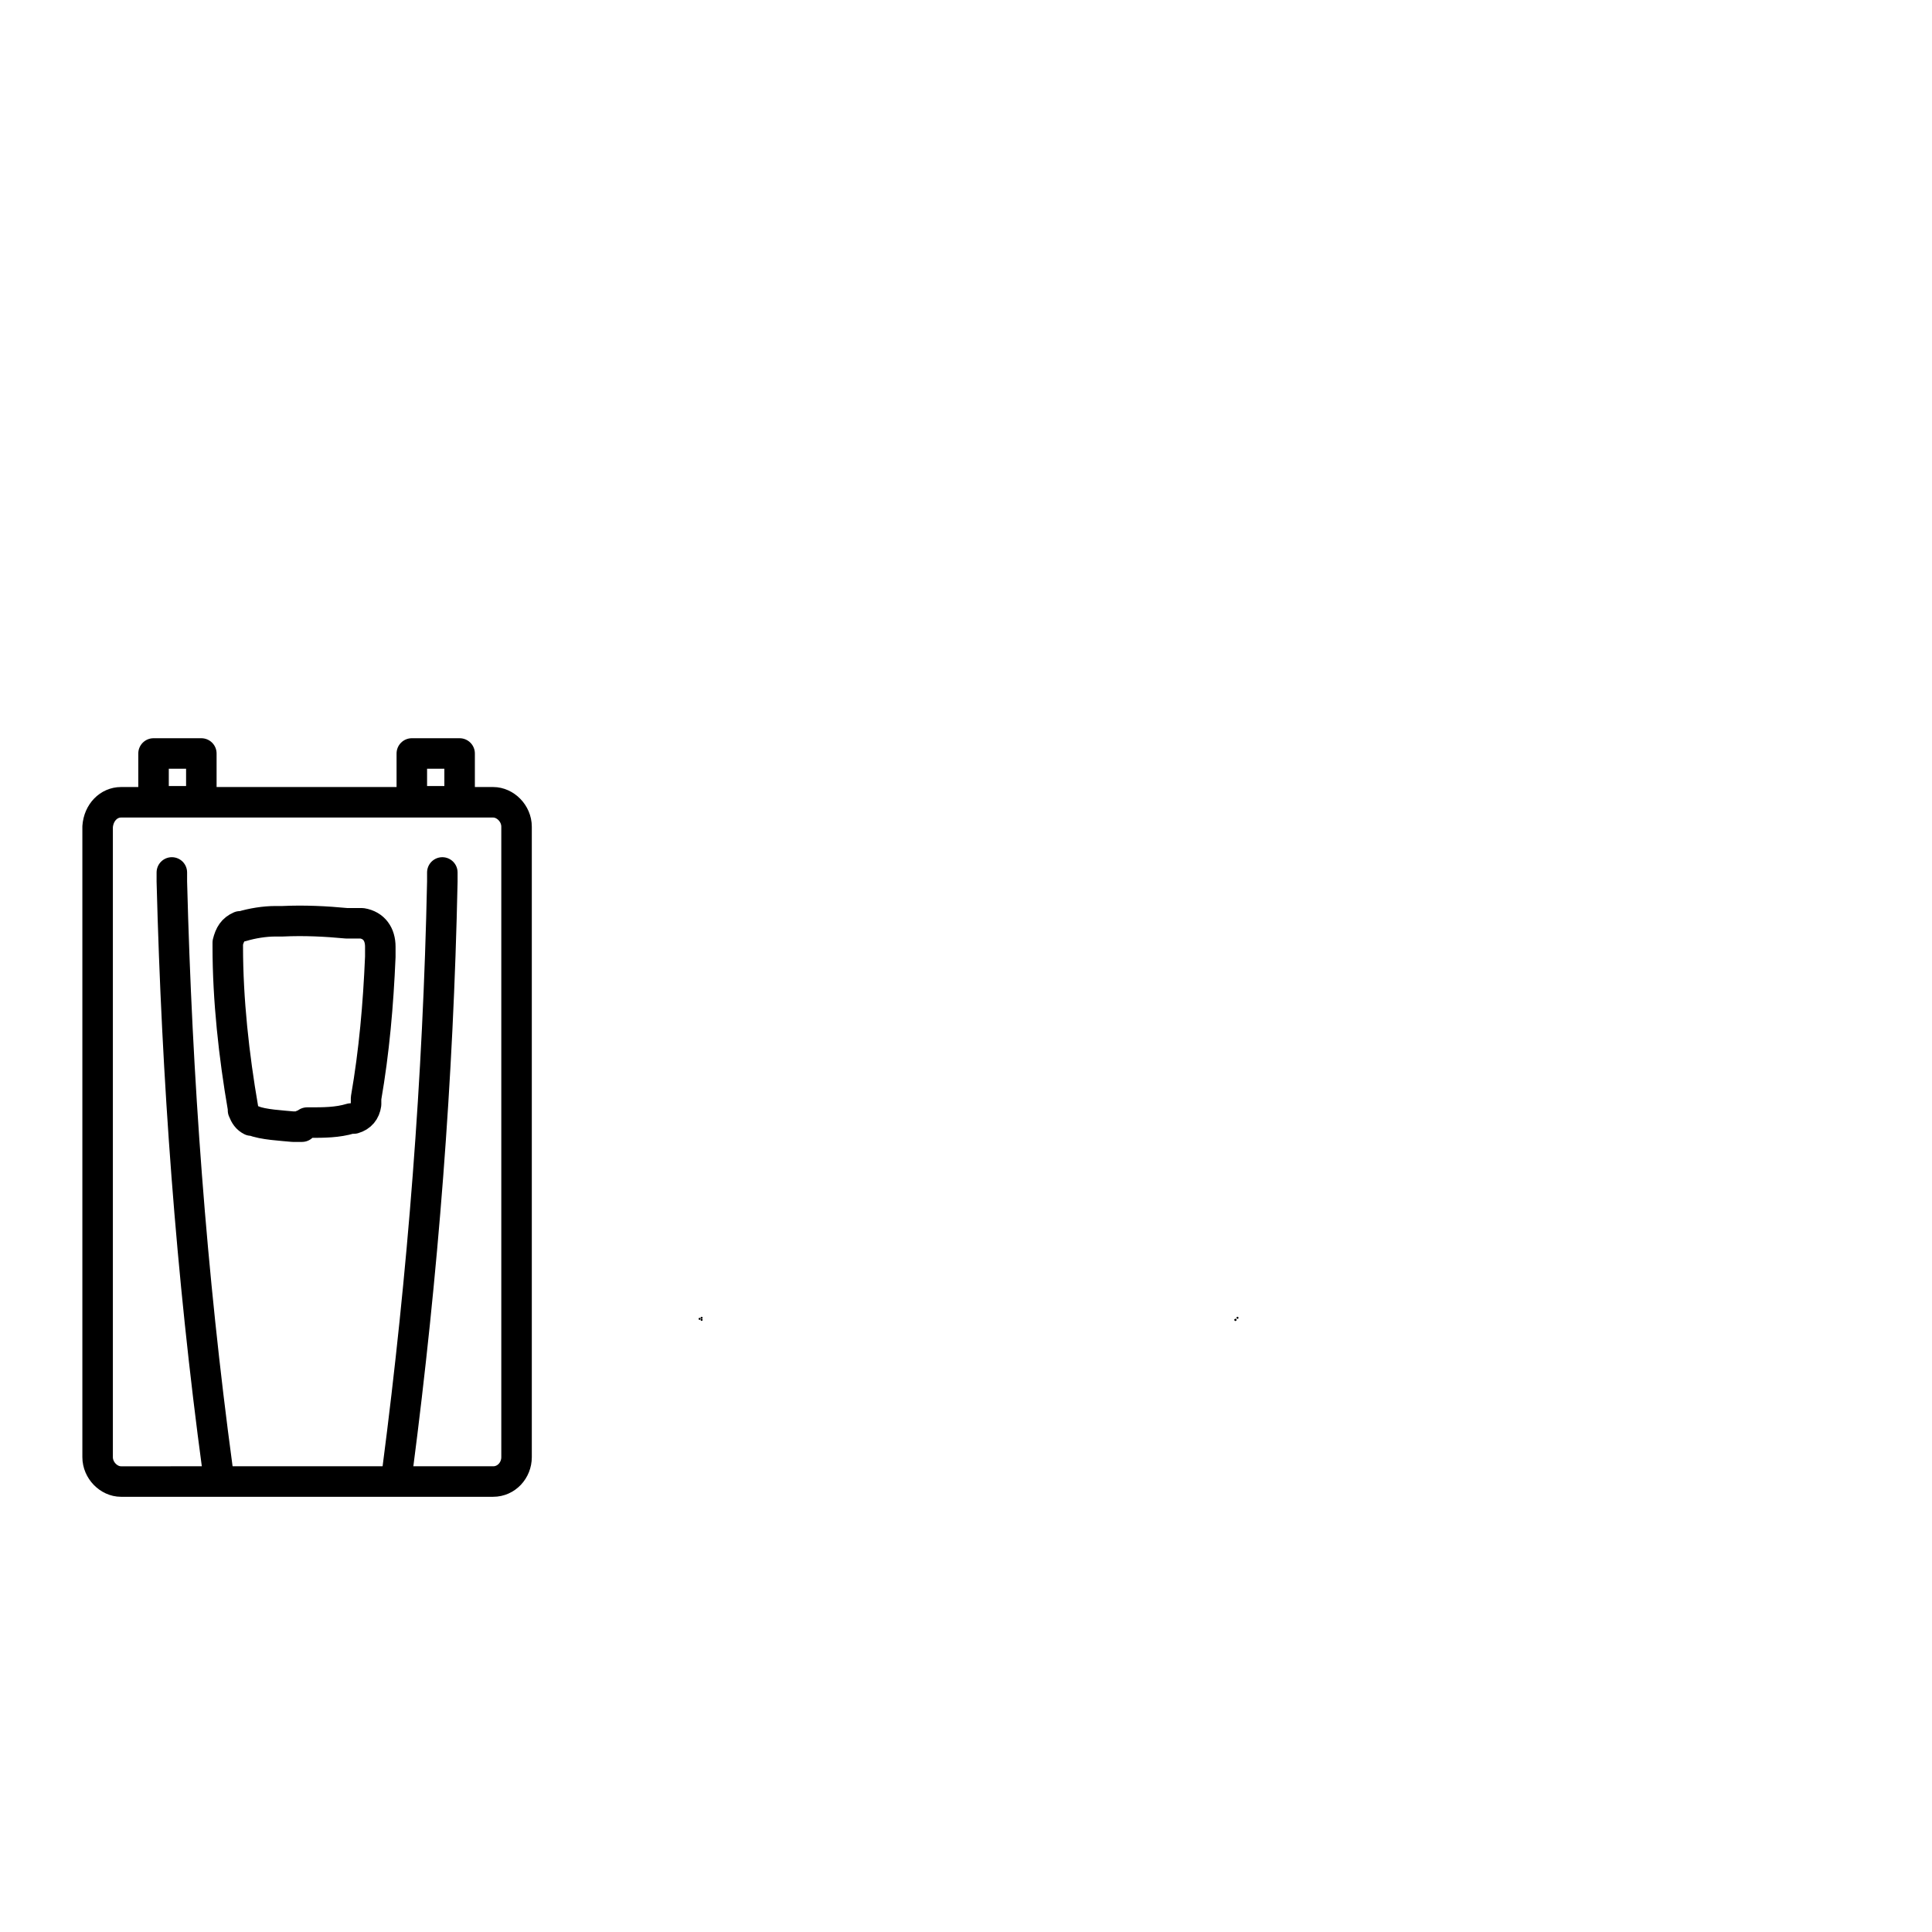 <?xml version="1.0" encoding="UTF-8"?>
<svg xmlns="http://www.w3.org/2000/svg" version="1.1" viewBox="0 0 190 190">
  <defs>
    <style>
      .cls-1 {
        stroke-width: 3px;
      }

      .cls-1, .cls-2 {
        fill: none;
        stroke: #000;
        stroke-linecap: round;
        stroke-linejoin: round;
      }

      .cls-2 {
        stroke-width: .2px;
      }
    </style>
  </defs>
  <!-- Generator: Adobe Illustrator 28.6.0, SVG Export Plug-In . SVG Version: 1.2.0 Build 709)  -->
  <g>
    <g id="_x32_021_Kopie">
      <rect class="cls-1" x="40.5" y="74.1" width="4.7" height="4.7"/>
      <rect class="cls-1" x="15.1" y="74.1" width="4.7" height="4.7"/>
      <path class="cls-1" d="M11.9,78.9h36.6c1.2,0,2.3,1.1,2.3,2.4v62c0,1.3-1,2.4-2.3,2.4H11.9c-1.2,0-2.3-1.1-2.3-2.4v-62c.1-1.4,1.1-2.4,2.3-2.4Z"/>
      <path class="cls-2" d="M121.5,129.8h0M69,129.8h0"/>
      <path class="cls-2" d="M121.5,129.8h0M68.8,129.7h0M69,129.6h0M121.7,129.6h0"/>
      <path class="cls-1" d="M21.4,145.4v-.9c-2.6-19.2-4-38.5-4.5-57.8v-.9"/>
      <path class="cls-1" d="M43.5,85.8v.9c-.4,19.3-1.9,38.6-4.4,57.8v.9"/>
      <path class="cls-1" d="M30.2,110.4h.3c1.3,0,2.7,0,4-.4h.3c0,0,0,0,0,0h0c.7-.2,1.1-.7,1.2-1.4h0c0,0,0-.6,0-.6.8-4.6,1.2-9.2,1.4-13.9v-1c0-1.2-.6-2.1-1.8-2.3h-.8c0,0-.4,0-.4,0h-.3c-2.1-.2-4.2-.3-6.3-.2h-.7c-1.1,0-2.3.2-3.3.5h-.2c-.7.3-1,.8-1.2,1.6h0v.2h0v.2c0,5.2.6,10.7,1.5,15.9h0v.2h0c.2.5.4.8.8,1h.2c.9.4,2.9.5,3.9.6h.9c-.1-.2.2-.2.2-.2Z"/>
    </g>
  </g>
</svg>